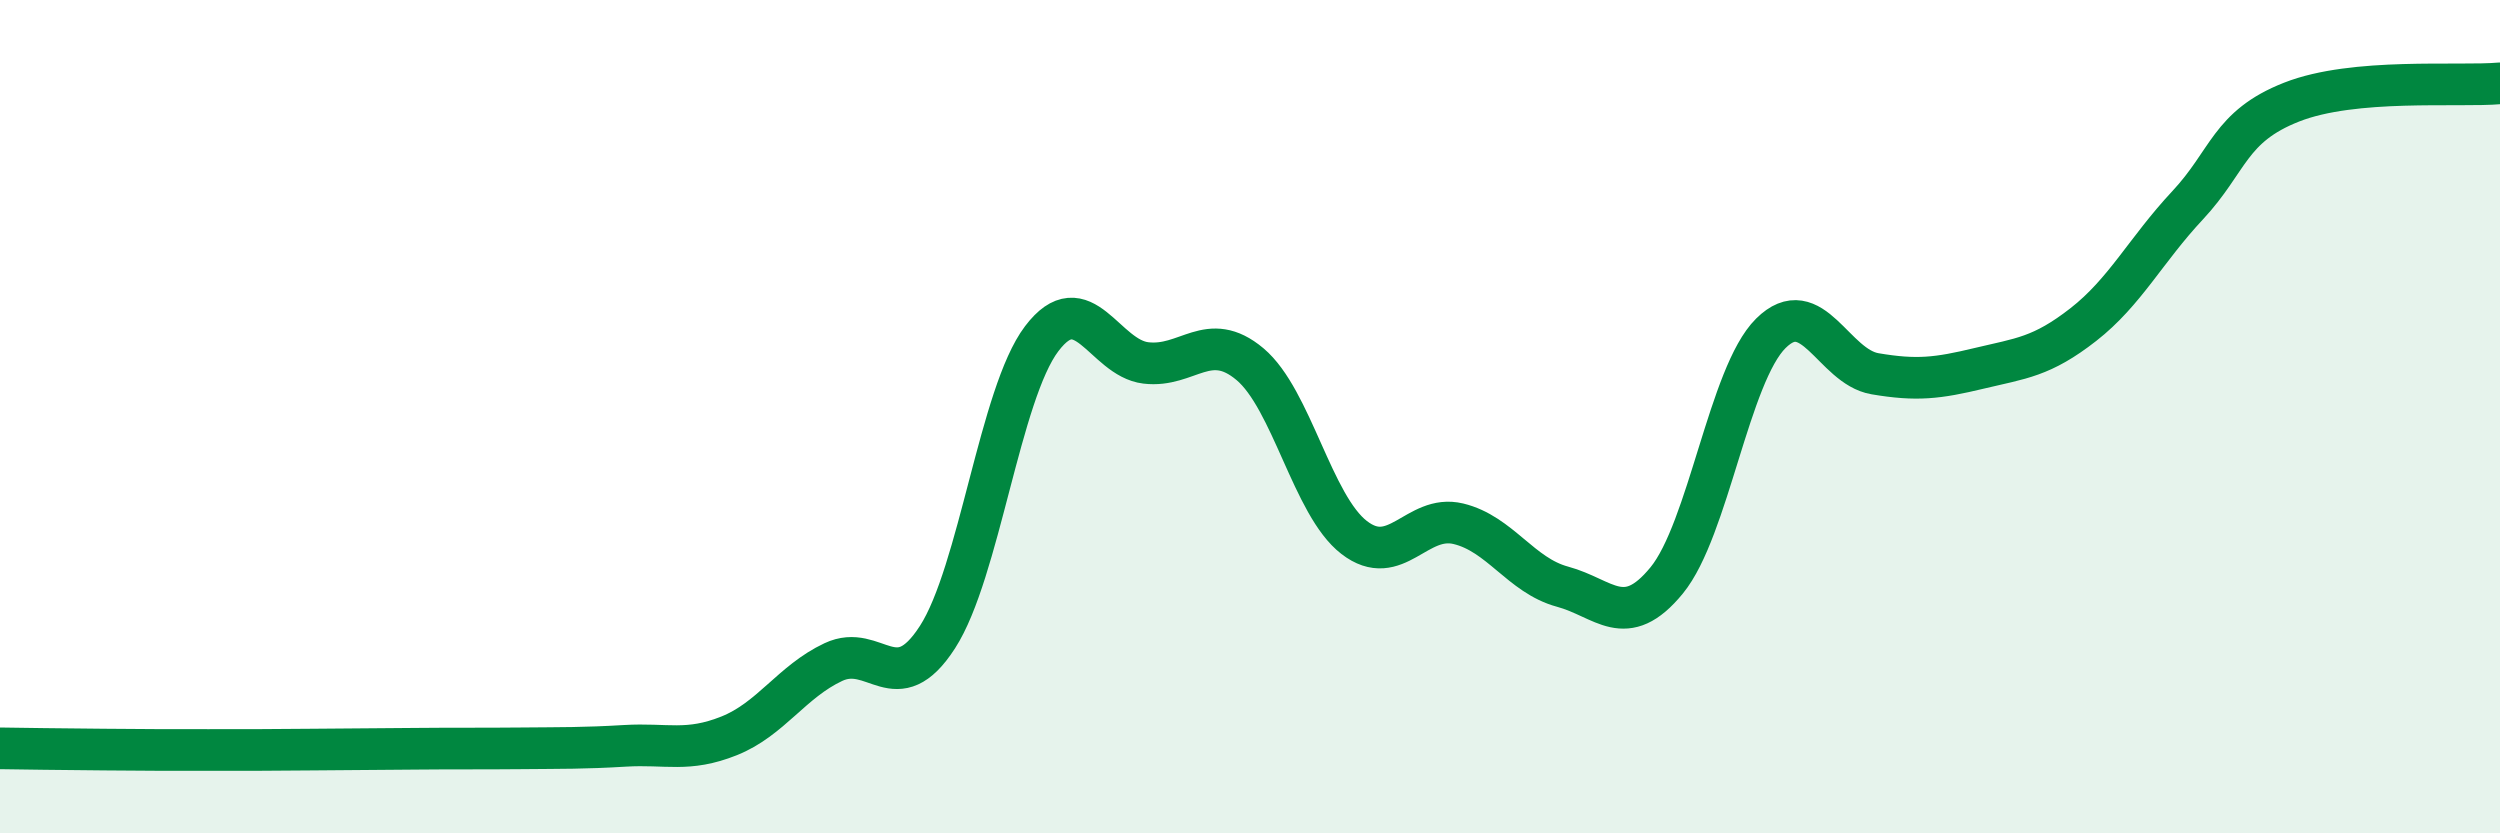 
    <svg width="60" height="20" viewBox="0 0 60 20" xmlns="http://www.w3.org/2000/svg">
      <path
        d="M 0,17.96 C 0.5,17.97 1.5,17.98 2.5,17.99 C 3.5,18 4,18 5,18 C 6,18 6.5,18 7.5,17.99 C 8.5,17.98 9,17.98 10,17.97 C 11,17.96 11.5,17.97 12.5,17.96 C 13.5,17.95 14,17.96 15,17.9 C 16,17.84 16.5,18.06 17.5,17.66 C 18.5,17.26 19,16.36 20,15.89 C 21,15.42 21.5,16.84 22.5,15.29 C 23.5,13.74 24,9.45 25,8.13 C 26,6.81 26.5,8.59 27.5,8.71 C 28.5,8.83 29,7.9 30,8.74 C 31,9.58 31.5,12.13 32.5,12.9 C 33.5,13.67 34,12.33 35,12.57 C 36,12.81 36.5,13.81 37.5,14.08 C 38.5,14.35 39,15.15 40,13.93 C 41,12.71 41.5,8.99 42.5,8 C 43.5,7.01 44,8.8 45,8.97 C 46,9.14 46.5,9.08 47.5,8.84 C 48.5,8.6 49,8.57 50,7.79 C 51,7.01 51.5,6 52.5,4.93 C 53.5,3.86 53.5,3.04 55,2.45 C 56.5,1.86 59,2.09 60,2L60 20L0 20Z"
        fill="#008740"
        opacity="0.1"
        stroke-linecap="round"
        stroke-linejoin="round"
      />
      <path
        d="M 0,17.96 C 0.5,17.97 1.5,17.98 2.5,17.99 C 3.5,18 4,18 5,18 C 6,18 6.5,18 7.5,17.99 C 8.5,17.98 9,17.98 10,17.97 C 11,17.96 11.5,17.97 12.5,17.96 C 13.5,17.95 14,17.96 15,17.9 C 16,17.84 16.5,18.06 17.5,17.66 C 18.5,17.26 19,16.36 20,15.89 C 21,15.42 21.5,16.84 22.5,15.29 C 23.5,13.74 24,9.45 25,8.13 C 26,6.81 26.5,8.59 27.5,8.71 C 28.5,8.83 29,7.9 30,8.74 C 31,9.58 31.5,12.13 32.5,12.9 C 33.5,13.67 34,12.33 35,12.57 C 36,12.81 36.5,13.81 37.5,14.08 C 38.5,14.35 39,15.15 40,13.93 C 41,12.71 41.5,8.99 42.5,8 C 43.5,7.01 44,8.8 45,8.97 C 46,9.14 46.5,9.08 47.5,8.84 C 48.5,8.6 49,8.57 50,7.79 C 51,7.01 51.5,6 52.5,4.93 C 53.5,3.86 53.5,3.04 55,2.45 C 56.5,1.86 59,2.09 60,2"
        stroke="#008740"
        stroke-width="1"
        fill="none"
        stroke-linecap="round"
        stroke-linejoin="round"
      />
    </svg>
  